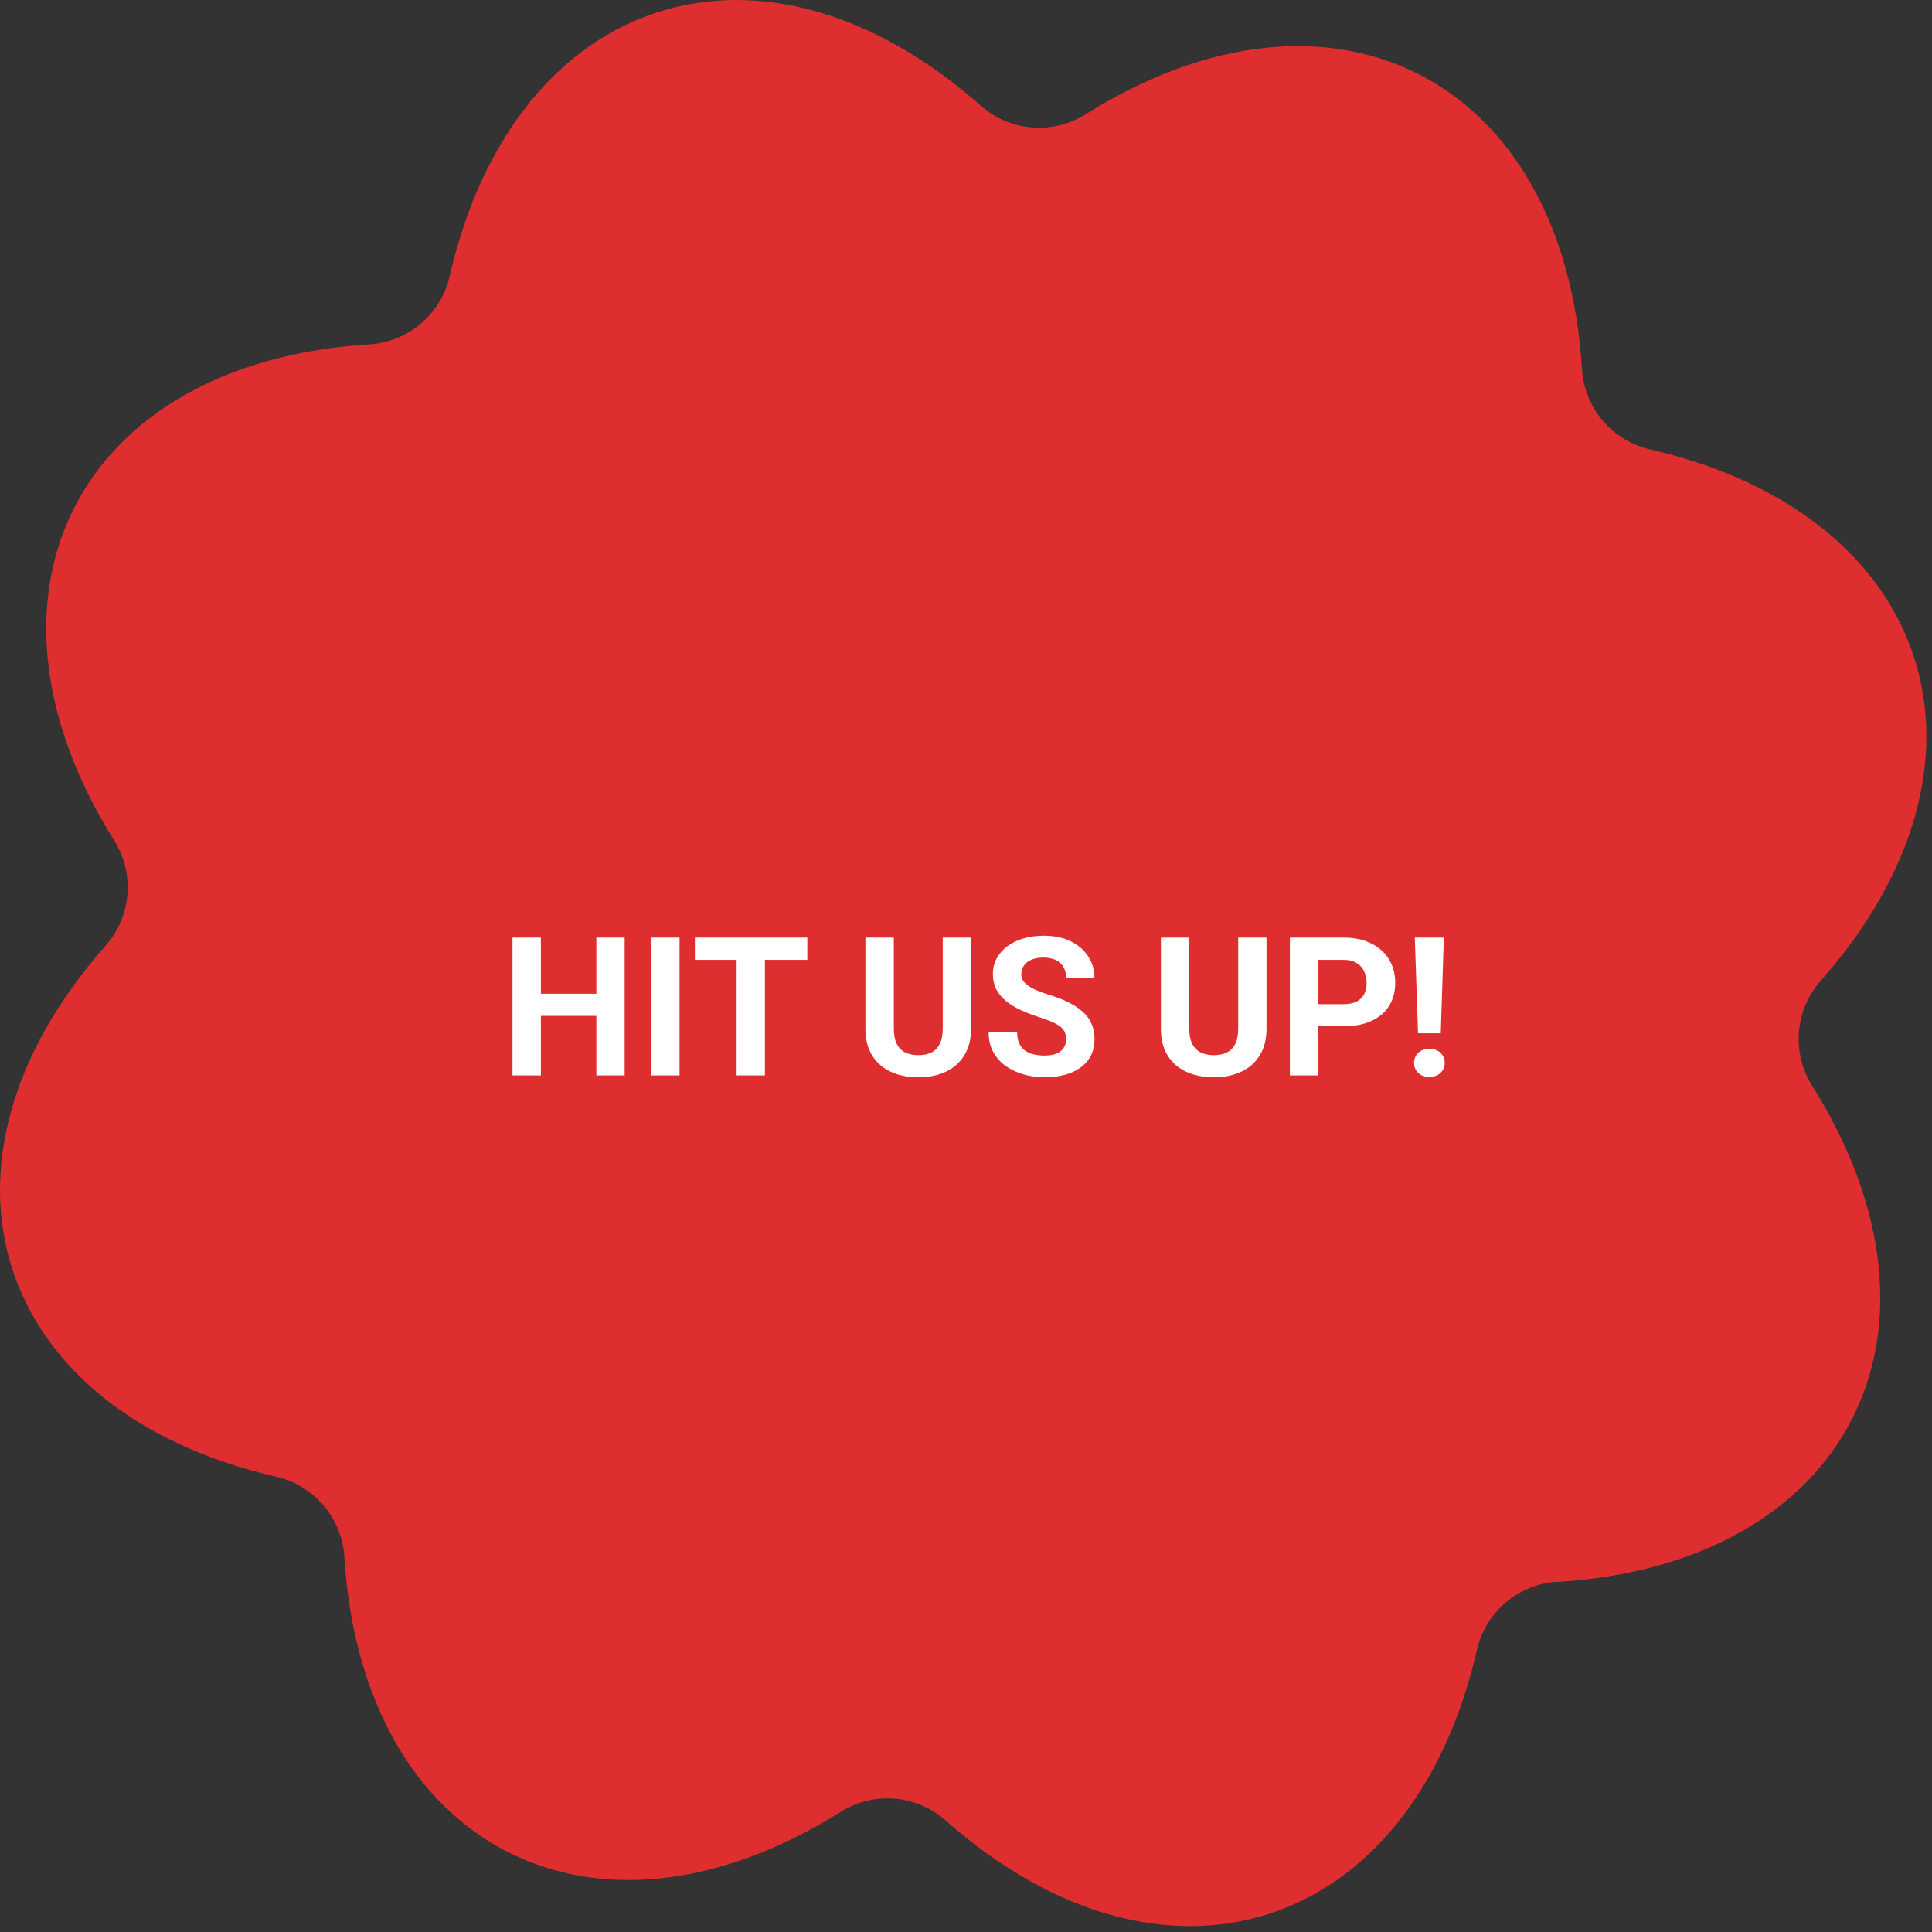 <svg xmlns="http://www.w3.org/2000/svg" width="309" height="309" viewBox="0 0 309 309" fill="none"><rect x="0" y="0" width="309" height="309" fill="#333333" stroke="none"/><path d="M249.062 253.02C295.542 250.145 314.582 213.111 289.83 173.65C286.508 168.386 287.068 161.516 291.212 156.85C322.049 121.943 309.318 82.333 263.921 71.88C257.836 70.499 253.393 65.235 253.02 59.037C250.145 12.558 213.111 -6.482 173.65 18.27C168.386 21.592 161.516 21.032 156.85 16.888C121.943 -13.949 82.333 -1.218 71.917 44.179C70.536 50.264 65.272 54.707 59.075 55.08C12.558 57.955 -6.445 94.989 18.27 134.45C21.592 139.714 21.032 146.583 16.888 151.25C-13.949 186.156 -1.218 225.767 44.179 236.183C50.264 237.564 54.707 242.828 55.08 249.025C57.955 295.505 94.989 314.545 134.45 289.793C139.714 286.47 146.583 287.03 151.25 291.174C186.156 322.011 225.767 309.281 236.22 263.884C237.601 257.798 242.865 253.356 249.062 252.982V253.02Z" fill="#DF2E2F"></path><path d="M96.665 158.937V162.479H85.162V158.937H96.665ZM86.509 149.961V172H81.968V149.961H86.509ZM99.905 149.961V172H95.379V149.961H99.905ZM108.684 149.961V172H104.158V149.961H108.684ZM122.337 149.961V172H117.812V149.961H122.337ZM129.119 149.961V153.518H111.136V149.961H129.119ZM150.779 149.961H155.305V164.522C155.305 166.218 154.942 167.646 154.215 168.806C153.499 169.967 152.505 170.84 151.233 171.425C149.972 172.01 148.519 172.303 146.874 172.303C145.229 172.303 143.766 172.01 142.484 171.425C141.213 170.84 140.214 169.967 139.487 168.806C138.771 167.646 138.413 166.218 138.413 164.522V149.961H142.954V164.522C142.954 165.511 143.11 166.319 143.423 166.944C143.736 167.57 144.185 168.029 144.77 168.322C145.365 168.614 146.067 168.761 146.874 168.761C147.701 168.761 148.403 168.614 148.978 168.322C149.563 168.029 150.007 167.57 150.31 166.944C150.623 166.319 150.779 165.511 150.779 164.522V149.961ZM170.518 166.233C170.518 165.839 170.457 165.486 170.336 165.173C170.225 164.85 170.013 164.558 169.7 164.295C169.387 164.023 168.948 163.756 168.383 163.493C167.818 163.231 167.087 162.958 166.188 162.676C165.189 162.353 164.241 161.99 163.343 161.586C162.455 161.182 161.668 160.713 160.981 160.178C160.305 159.633 159.771 159.003 159.377 158.286C158.993 157.57 158.802 156.737 158.802 155.789C158.802 154.87 159.004 154.038 159.407 153.291C159.811 152.534 160.376 151.888 161.103 151.354C161.829 150.809 162.687 150.39 163.676 150.097C164.675 149.805 165.77 149.658 166.96 149.658C168.585 149.658 170.003 149.951 171.214 150.536C172.425 151.121 173.363 151.924 174.029 152.943C174.705 153.962 175.043 155.128 175.043 156.439H170.533C170.533 155.794 170.396 155.229 170.124 154.744C169.862 154.25 169.458 153.861 168.913 153.579C168.378 153.296 167.702 153.155 166.885 153.155C166.098 153.155 165.442 153.276 164.917 153.518C164.392 153.75 163.999 154.068 163.736 154.472C163.474 154.865 163.343 155.309 163.343 155.804C163.343 156.177 163.434 156.515 163.615 156.818C163.807 157.121 164.09 157.403 164.463 157.666C164.836 157.928 165.295 158.175 165.84 158.407C166.385 158.639 167.016 158.866 167.732 159.088C168.933 159.452 169.988 159.86 170.896 160.314C171.814 160.769 172.581 161.278 173.197 161.843C173.812 162.408 174.277 163.049 174.589 163.766C174.902 164.482 175.059 165.294 175.059 166.203C175.059 167.161 174.872 168.019 174.499 168.776C174.125 169.533 173.585 170.174 172.879 170.698C172.173 171.223 171.33 171.622 170.351 171.894C169.372 172.167 168.277 172.303 167.066 172.303C165.977 172.303 164.902 172.161 163.842 171.879C162.783 171.586 161.819 171.147 160.951 170.562C160.093 169.977 159.407 169.23 158.893 168.322C158.378 167.414 158.121 166.339 158.121 165.098H162.677C162.677 165.784 162.783 166.364 162.995 166.838C163.207 167.313 163.504 167.696 163.888 167.989C164.281 168.281 164.745 168.493 165.28 168.625C165.825 168.756 166.421 168.821 167.066 168.821C167.854 168.821 168.499 168.71 169.004 168.488C169.519 168.266 169.897 167.958 170.139 167.565C170.391 167.171 170.518 166.727 170.518 166.233ZM198.036 149.961H202.562V164.522C202.562 166.218 202.199 167.646 201.472 168.806C200.756 169.967 199.762 170.84 198.49 171.425C197.229 172.01 195.776 172.303 194.131 172.303C192.486 172.303 191.023 172.01 189.741 171.425C188.47 170.84 187.471 169.967 186.744 168.806C186.028 167.646 185.669 166.218 185.669 164.522V149.961H190.21V164.522C190.21 165.511 190.367 166.319 190.68 166.944C190.993 167.57 191.442 168.029 192.027 168.322C192.622 168.614 193.324 168.761 194.131 168.761C194.958 168.761 195.66 168.614 196.235 168.322C196.82 168.029 197.264 167.57 197.567 166.944C197.88 166.319 198.036 165.511 198.036 164.522V149.961ZM214.883 164.144H209.268V160.602H214.883C215.751 160.602 216.458 160.461 217.002 160.178C217.547 159.886 217.946 159.482 218.198 158.967C218.451 158.453 218.577 157.872 218.577 157.227C218.577 156.571 218.451 155.96 218.198 155.395C217.946 154.83 217.547 154.376 217.002 154.033C216.458 153.69 215.751 153.518 214.883 153.518H210.842V172H206.301V149.961H214.883C216.609 149.961 218.087 150.274 219.318 150.899C220.56 151.515 221.508 152.368 222.164 153.458C222.82 154.547 223.148 155.794 223.148 157.196C223.148 158.619 222.82 159.85 222.164 160.89C221.508 161.929 220.56 162.731 219.318 163.296C218.087 163.861 216.609 164.144 214.883 164.144ZM230.928 149.961L230.429 165.264H226.796L226.281 149.961H230.928ZM226.16 170.002C226.16 169.356 226.382 168.821 226.826 168.397C227.28 167.964 227.876 167.747 228.612 167.747C229.359 167.747 229.954 167.964 230.398 168.397C230.842 168.821 231.064 169.356 231.064 170.002C231.064 170.628 230.842 171.157 230.398 171.591C229.954 172.025 229.359 172.242 228.612 172.242C227.876 172.242 227.28 172.025 226.826 171.591C226.382 171.157 226.16 170.628 226.16 170.002Z" fill="white"></path></svg>